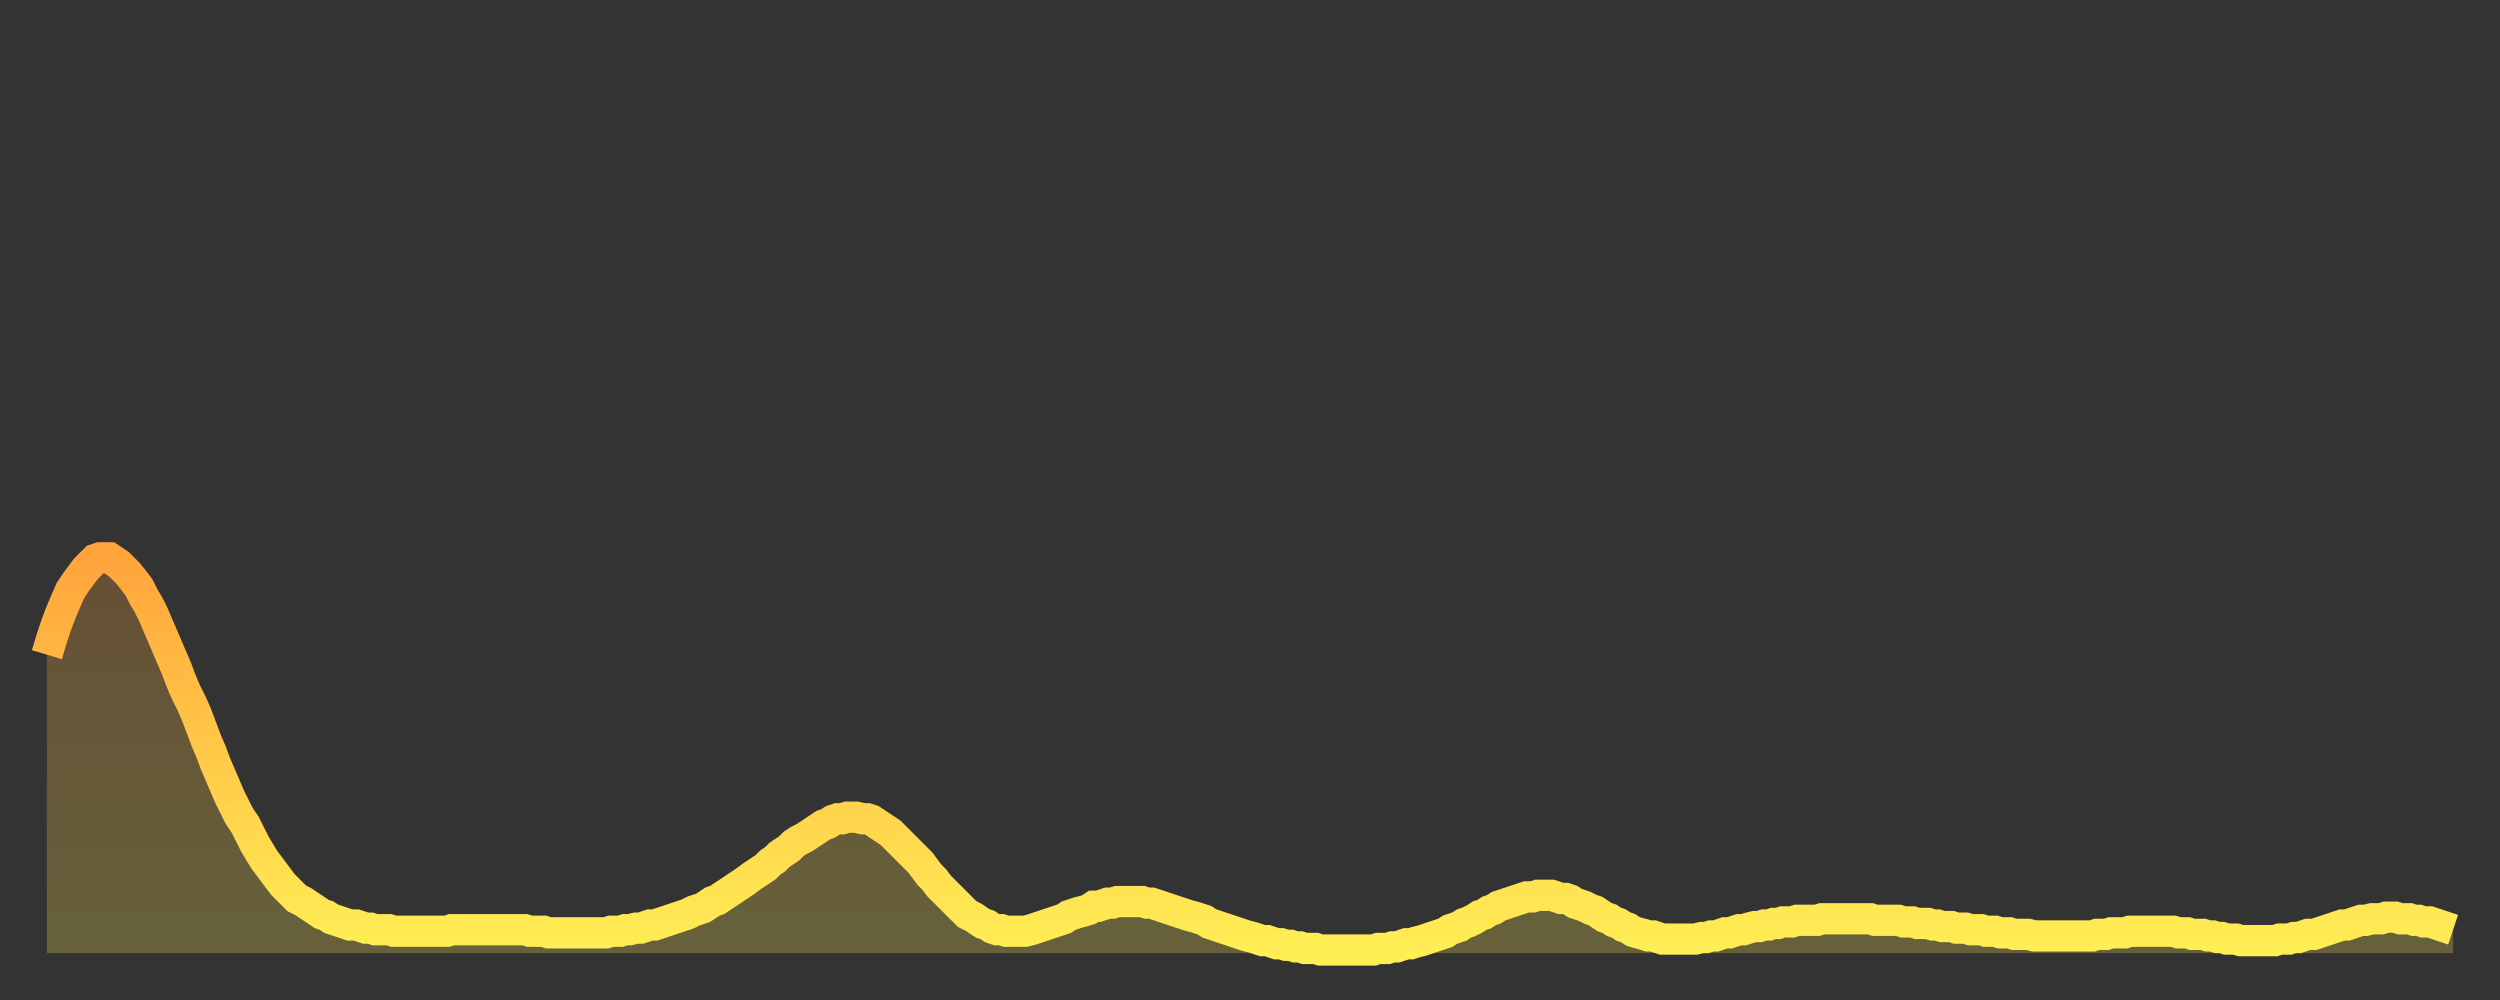 <?xml version="1.0" encoding="utf-8" ?>
<svg baseProfile="full" height="64" version="1.1" width="160" xmlns="http://www.w3.org/2000/svg" xmlns:ev="http://www.w3.org/2001/xml-events" xmlns:xlink="http://www.w3.org/1999/xlink"><rect width="100%" height="100%" fill="#333333" stroke="none"/><defs><linearGradient id="id167840" x1="0" x2="0" y1="0" y2="1"><stop offset="0%" stop-color="#ffa43c" /><stop offset="50%" stop-color="#ffc948" /><stop offset="100%" stop-color="#ffee55" /></linearGradient></defs><g transform="translate(3,3)"><g><path d="M 0.0 38.9 L 0.3 37.9 0.6 37.0 0.9 36.2 1.2 35.5 1.5 34.8 1.9 34.2 2.2 33.8 2.5 33.4 2.8 33.1 3.1 32.8 3.4 32.7 3.7 32.7 4.0 32.7 4.3 32.9 4.6 33.1 4.9 33.4 5.2 33.7 5.6 34.2 5.9 34.6 6.2 35.2 6.5 35.7 6.8 36.3 7.1 37.0 7.4 37.7 7.7 38.4 8.0 39.1 8.3 39.8 8.6 40.6 8.9 41.3 9.3 42.1 9.6 42.8 9.9 43.6 10.2 44.4 10.5 45.1 10.8 45.9 11.1 46.6 11.4 47.3 11.7 48.0 12.0 48.6 12.3 49.2 12.7 49.8 13.0 50.4 13.3 51.0 13.6 51.5 13.9 52.0 14.2 52.4 14.5 52.8 14.8 53.2 15.1 53.6 15.4 53.9 15.7 54.2 16.0 54.5 16.4 54.7 16.7 54.9 17.0 55.1 17.3 55.3 17.6 55.5 17.9 55.6 18.2 55.8 18.5 55.9 18.8 56.0 19.1 56.1 19.4 56.2 19.8 56.2 20.1 56.3 20.4 56.4 20.7 56.4 21.0 56.5 21.3 56.5 21.6 56.5 21.9 56.5 22.2 56.6 22.5 56.6 22.8 56.6 23.1 56.6 23.5 56.6 23.8 56.6 24.1 56.6 24.4 56.6 24.7 56.6 25.0 56.6 25.3 56.6 25.6 56.6 25.9 56.5 26.2 56.5 26.5 56.5 26.8 56.5 27.2 56.5 27.5 56.5 27.8 56.5 28.1 56.5 28.4 56.5 28.7 56.5 29.0 56.5 29.3 56.5 29.6 56.5 29.9 56.5 30.2 56.5 30.6 56.5 30.9 56.6 31.2 56.6 31.5 56.6 31.8 56.6 32.1 56.7 32.4 56.7 32.7 56.7 33.0 56.7 33.3 56.7 33.6 56.7 33.9 56.7 34.3 56.7 34.6 56.7 34.9 56.7 35.2 56.7 35.5 56.7 35.8 56.7 36.1 56.6 36.4 56.6 36.7 56.6 37.0 56.5 37.3 56.5 37.7 56.4 38.0 56.4 38.3 56.3 38.6 56.2 38.9 56.2 39.2 56.1 39.5 56.0 39.8 55.9 40.1 55.8 40.4 55.7 40.7 55.6 41.0 55.5 41.4 55.3 41.7 55.2 42.0 55.1 42.3 54.9 42.6 54.7 42.9 54.6 43.2 54.4 43.5 54.2 43.8 54.0 44.1 53.8 44.4 53.6 44.7 53.4 45.1 53.1 45.4 52.9 45.7 52.7 46.0 52.5 46.3 52.2 46.6 52.0 46.9 51.7 47.2 51.5 47.5 51.3 47.8 51.0 48.1 50.8 48.5 50.6 48.8 50.4 49.1 50.2 49.4 50.0 49.7 49.8 50.0 49.7 50.3 49.5 50.6 49.4 50.9 49.4 51.2 49.3 51.5 49.3 51.8 49.3 52.2 49.4 52.5 49.4 52.8 49.5 53.1 49.7 53.4 49.9 53.7 50.1 54.0 50.3 54.3 50.6 54.6 50.9 54.9 51.2 55.2 51.5 55.6 51.9 55.9 52.2 56.2 52.6 56.5 53.0 56.8 53.3 57.1 53.7 57.4 54.0 57.7 54.3 58.0 54.6 58.3 54.9 58.6 55.2 58.9 55.5 59.3 55.7 59.6 55.9 59.9 56.1 60.2 56.2 60.5 56.4 60.8 56.5 61.1 56.5 61.4 56.6 61.7 56.6 62.0 56.6 62.3 56.6 62.6 56.6 63.0 56.5 63.3 56.4 63.6 56.3 63.9 56.2 64.2 56.1 64.5 56.0 64.8 55.9 65.1 55.8 65.4 55.6 65.7 55.5 66.0 55.4 66.4 55.3 66.7 55.2 67.0 55.0 67.3 55.0 67.6 54.9 67.9 54.8 68.2 54.8 68.5 54.7 68.8 54.7 69.1 54.7 69.4 54.7 69.7 54.7 70.1 54.7 70.4 54.8 70.7 54.8 71.0 54.9 71.3 55.0 71.6 55.1 71.9 55.2 72.2 55.3 72.5 55.4 72.8 55.5 73.1 55.6 73.5 55.7 73.8 55.8 74.1 55.9 74.4 56.1 74.7 56.2 75.0 56.3 75.3 56.4 75.6 56.5 75.9 56.6 76.2 56.7 76.5 56.8 76.8 56.9 77.2 57.0 77.5 57.1 77.8 57.2 78.1 57.2 78.4 57.3 78.7 57.4 79.0 57.4 79.3 57.5 79.6 57.5 79.9 57.6 80.2 57.6 80.5 57.7 80.9 57.7 81.2 57.7 81.5 57.8 81.8 57.8 82.1 57.8 82.4 57.8 82.7 57.8 83.0 57.8 83.3 57.8 83.6 57.8 83.9 57.8 84.3 57.8 84.6 57.8 84.9 57.8 85.2 57.7 85.5 57.7 85.8 57.7 86.1 57.6 86.4 57.6 86.7 57.5 87.0 57.4 87.3 57.4 87.6 57.3 88.0 57.2 88.3 57.1 88.6 57.0 88.9 56.9 89.2 56.8 89.5 56.7 89.8 56.5 90.1 56.4 90.4 56.3 90.7 56.1 91.0 56.0 91.4 55.8 91.7 55.6 92.0 55.5 92.3 55.3 92.6 55.2 92.9 55.0 93.2 54.9 93.5 54.8 93.8 54.7 94.1 54.6 94.4 54.5 94.7 54.4 95.1 54.4 95.4 54.3 95.7 54.3 96.0 54.3 96.3 54.3 96.6 54.4 96.9 54.5 97.2 54.5 97.5 54.6 97.8 54.8 98.1 54.9 98.4 55.0 98.8 55.2 99.1 55.3 99.4 55.5 99.7 55.7 100.0 55.8 100.3 56.0 100.6 56.1 100.9 56.3 101.2 56.4 101.5 56.6 101.8 56.7 102.2 56.8 102.5 56.9 102.8 56.9 103.1 57.0 103.4 57.1 103.7 57.1 104.0 57.1 104.3 57.1 104.6 57.1 104.9 57.1 105.2 57.1 105.5 57.1 105.9 57.0 106.2 57.0 106.5 56.9 106.8 56.9 107.1 56.8 107.4 56.7 107.7 56.7 108.0 56.6 108.3 56.5 108.6 56.5 108.9 56.4 109.3 56.3 109.6 56.3 109.9 56.2 110.2 56.2 110.5 56.1 110.8 56.1 111.1 56.0 111.4 56.0 111.7 56.0 112.0 55.9 112.3 55.9 112.6 55.9 113.0 55.9 113.3 55.9 113.6 55.8 113.9 55.8 114.2 55.8 114.5 55.8 114.8 55.8 115.1 55.8 115.4 55.8 115.7 55.8 116.0 55.8 116.3 55.8 116.7 55.8 117.0 55.9 117.3 55.9 117.6 55.9 117.9 55.9 118.2 55.9 118.5 55.9 118.8 56.0 119.1 56.0 119.4 56.0 119.7 56.1 120.1 56.1 120.4 56.1 120.7 56.2 121.0 56.2 121.3 56.3 121.6 56.3 121.9 56.3 122.2 56.4 122.5 56.4 122.8 56.4 123.1 56.5 123.4 56.5 123.8 56.5 124.1 56.6 124.4 56.6 124.7 56.6 125.0 56.7 125.3 56.7 125.6 56.7 125.9 56.8 126.2 56.8 126.5 56.8 126.8 56.8 127.2 56.9 127.5 56.9 127.8 56.9 128.1 56.9 128.4 56.9 128.7 56.9 129.0 56.9 129.3 56.9 129.6 56.9 129.9 56.9 130.2 56.9 130.5 56.9 130.9 56.9 131.2 56.8 131.5 56.8 131.8 56.8 132.1 56.7 132.4 56.7 132.7 56.7 133.0 56.7 133.3 56.6 133.6 56.6 133.9 56.6 134.2 56.6 134.6 56.6 134.9 56.6 135.2 56.6 135.5 56.6 135.8 56.6 136.1 56.6 136.4 56.7 136.7 56.7 137.0 56.7 137.3 56.8 137.6 56.8 138.0 56.8 138.3 56.9 138.6 56.9 138.9 57.0 139.2 57.0 139.5 57.1 139.8 57.1 140.1 57.1 140.4 57.2 140.7 57.2 141.0 57.2 141.3 57.2 141.7 57.2 142.0 57.2 142.3 57.2 142.6 57.2 142.9 57.1 143.2 57.1 143.5 57.1 143.8 57.0 144.1 57.0 144.4 56.9 144.7 56.8 145.1 56.8 145.4 56.7 145.7 56.6 146.0 56.5 146.3 56.4 146.6 56.3 146.9 56.2 147.2 56.2 147.5 56.1 147.8 56.0 148.1 55.9 148.4 55.9 148.8 55.8 149.1 55.8 149.4 55.8 149.7 55.7 150.0 55.7 150.3 55.7 150.6 55.8 150.9 55.8 151.2 55.8 151.5 55.9 151.8 55.9 152.1 56.0 152.5 56.0 152.8 56.1 153.1 56.2 153.4 56.3 153.7 56.4 154.0 56.5" fill="none" id="graph-curve" opacity="1" stroke="url(#id167840)" stroke-width="2" /><path d="M 0 58 L 0.0 38.9 0.3 37.9 0.6 37.0 0.9 36.2 1.2 35.5 1.5 34.8 1.9 34.2 2.2 33.8 2.5 33.4 2.8 33.1 3.1 32.8 3.4 32.7 3.7 32.7 4.0 32.7 4.3 32.9 4.6 33.1 4.9 33.4 5.2 33.7 5.6 34.2 5.9 34.6 6.2 35.2 6.5 35.7 6.8 36.3 7.1 37.0 7.4 37.7 7.7 38.4 8.0 39.1 8.3 39.8 8.6 40.6 8.9 41.3 9.3 42.1 9.6 42.8 9.9 43.6 10.2 44.4 10.5 45.1 10.8 45.9 11.1 46.6 11.4 47.3 11.7 48.0 12.0 48.6 12.3 49.2 12.7 49.8 13.0 50.4 13.3 51.0 13.6 51.5 13.9 52.0 14.2 52.4 14.5 52.8 14.8 53.2 15.1 53.6 15.4 53.9 15.7 54.2 16.0 54.5 16.4 54.7 16.7 54.9 17.0 55.1 17.3 55.3 17.6 55.5 17.9 55.6 18.2 55.8 18.5 55.9 18.8 56.0 19.1 56.1 19.4 56.2 19.8 56.2 20.1 56.3 20.4 56.4 20.7 56.4 21.0 56.5 21.3 56.5 21.6 56.5 21.9 56.5 22.2 56.6 22.5 56.6 22.8 56.6 23.1 56.6 23.5 56.6 23.8 56.6 24.1 56.6 24.4 56.6 24.7 56.6 25.0 56.6 25.3 56.6 25.6 56.6 25.9 56.5 26.2 56.5 26.5 56.5 26.8 56.5 27.2 56.5 27.5 56.5 27.8 56.5 28.1 56.5 28.4 56.5 28.7 56.5 29.0 56.5 29.3 56.5 29.6 56.5 29.9 56.5 30.2 56.5 30.6 56.5 30.9 56.6 31.2 56.6 31.5 56.6 31.8 56.6 32.1 56.7 32.4 56.7 32.7 56.7 33.0 56.7 33.3 56.7 33.6 56.7 33.9 56.7 34.3 56.7 34.6 56.7 34.9 56.7 35.2 56.7 35.5 56.7 35.8 56.7 36.1 56.6 36.4 56.6 36.7 56.6 37.0 56.5 37.3 56.5 37.7 56.4 38.0 56.4 38.3 56.3 38.6 56.2 38.9 56.2 39.2 56.1 39.5 56.0 39.8 55.9 40.1 55.8 40.4 55.7 40.7 55.6 41.0 55.5 41.4 55.3 41.7 55.2 42.0 55.1 42.3 54.9 42.6 54.7 42.9 54.6 43.2 54.4 43.5 54.2 43.8 54.0 44.1 53.8 44.4 53.6 44.7 53.4 45.1 53.1 45.4 52.9 45.7 52.7 46.0 52.5 46.3 52.2 46.6 52.0 46.9 51.7 47.2 51.5 47.5 51.3 47.8 51.0 48.1 50.8 48.5 50.6 48.8 50.4 49.1 50.2 49.4 50.0 49.7 49.8 50.0 49.7 50.3 49.5 50.6 49.4 50.9 49.4 51.2 49.3 51.5 49.3 51.8 49.3 52.2 49.4 52.5 49.4 52.8 49.5 53.1 49.7 53.4 49.9 53.7 50.1 54.0 50.3 54.3 50.6 54.6 50.9 54.9 51.2 55.2 51.5 55.6 51.9 55.9 52.2 56.2 52.6 56.5 53.0 56.8 53.3 57.1 53.7 57.4 54.0 57.7 54.3 58.0 54.6 58.3 54.9 58.6 55.2 58.9 55.5 59.3 55.7 59.6 55.9 59.9 56.1 60.2 56.2 60.5 56.4 60.8 56.5 61.1 56.5 61.4 56.6 61.7 56.6 62.0 56.6 62.3 56.6 62.6 56.6 63.0 56.5 63.3 56.4 63.6 56.3 63.9 56.2 64.2 56.1 64.5 56.0 64.8 55.9 65.1 55.8 65.4 55.6 65.7 55.5 66.0 55.4 66.4 55.3 66.7 55.2 67.0 55.0 67.3 55.0 67.6 54.9 67.9 54.8 68.2 54.8 68.5 54.7 68.8 54.7 69.1 54.7 69.4 54.7 69.7 54.7 70.1 54.7 70.4 54.8 70.7 54.8 71.0 54.9 71.3 55.0 71.6 55.1 71.9 55.2 72.2 55.3 72.5 55.4 72.8 55.5 73.1 55.6 73.5 55.7 73.8 55.8 74.1 55.9 74.4 56.1 74.7 56.2 75.0 56.3 75.3 56.4 75.6 56.5 75.9 56.6 76.2 56.7 76.5 56.8 76.8 56.9 77.2 57.0 77.5 57.1 77.8 57.2 78.1 57.2 78.4 57.3 78.7 57.4 79.0 57.4 79.3 57.5 79.6 57.5 79.9 57.6 80.2 57.6 80.5 57.7 80.9 57.7 81.2 57.7 81.5 57.8 81.8 57.8 82.1 57.8 82.4 57.8 82.7 57.8 83.0 57.8 83.3 57.8 83.6 57.8 83.9 57.8 84.3 57.8 84.6 57.8 84.9 57.8 85.2 57.7 85.5 57.7 85.8 57.7 86.1 57.6 86.4 57.6 86.7 57.5 87.0 57.4 87.3 57.4 87.6 57.3 88.0 57.2 88.3 57.1 88.6 57.0 88.9 56.9 89.2 56.8 89.5 56.7 89.8 56.5 90.1 56.4 90.4 56.3 90.7 56.1 91.0 56.0 91.4 55.8 91.7 55.6 92.0 55.5 92.3 55.3 92.6 55.2 92.9 55.0 93.2 54.9 93.5 54.8 93.8 54.7 94.1 54.6 94.4 54.5 94.7 54.4 95.1 54.4 95.4 54.3 95.7 54.3 96.0 54.3 96.3 54.3 96.6 54.4 96.9 54.5 97.2 54.5 97.5 54.6 97.8 54.8 98.1 54.9 98.4 55.0 98.8 55.2 99.1 55.3 99.4 55.5 99.7 55.7 100.0 55.8 100.3 56.0 100.6 56.1 100.9 56.3 101.2 56.4 101.5 56.6 101.8 56.7 102.2 56.8 102.5 56.9 102.8 56.9 103.1 57.0 103.4 57.1 103.7 57.1 104.0 57.1 104.3 57.1 104.6 57.1 104.9 57.1 105.2 57.1 105.5 57.1 105.9 57.0 106.2 57.0 106.5 56.9 106.8 56.9 107.1 56.8 107.4 56.7 107.7 56.7 108.0 56.6 108.3 56.5 108.6 56.5 108.9 56.4 109.3 56.3 109.6 56.3 109.9 56.2 110.2 56.2 110.5 56.1 110.8 56.1 111.1 56.0 111.4 56.0 111.7 56.0 112.0 55.9 112.3 55.9 112.6 55.9 113.0 55.9 113.3 55.9 113.6 55.8 113.9 55.8 114.2 55.8 114.5 55.8 114.8 55.8 115.1 55.8 115.4 55.8 115.7 55.8 116.0 55.8 116.3 55.8 116.7 55.8 117.0 55.9 117.3 55.9 117.6 55.9 117.9 55.9 118.2 55.9 118.5 55.9 118.8 56.0 119.1 56.0 119.4 56.0 119.7 56.1 120.1 56.1 120.4 56.1 120.7 56.2 121.0 56.2 121.3 56.3 121.6 56.3 121.9 56.3 122.2 56.4 122.5 56.4 122.8 56.4 123.1 56.5 123.4 56.5 123.8 56.5 124.1 56.6 124.4 56.6 124.7 56.6 125.0 56.7 125.3 56.7 125.6 56.7 125.9 56.8 126.2 56.8 126.5 56.8 126.8 56.8 127.2 56.9 127.5 56.9 127.8 56.9 128.1 56.9 128.4 56.9 128.7 56.9 129.0 56.9 129.3 56.9 129.6 56.9 129.9 56.9 130.2 56.9 130.5 56.9 130.9 56.9 131.2 56.8 131.5 56.8 131.8 56.8 132.1 56.7 132.4 56.7 132.7 56.7 133.0 56.7 133.3 56.6 133.6 56.6 133.9 56.6 134.2 56.6 134.6 56.6 134.9 56.6 135.2 56.6 135.5 56.6 135.8 56.6 136.1 56.6 136.4 56.7 136.7 56.7 137.0 56.7 137.3 56.8 137.6 56.8 138.0 56.8 138.3 56.9 138.6 56.9 138.9 57.0 139.2 57.0 139.5 57.1 139.8 57.1 140.1 57.1 140.4 57.2 140.7 57.2 141.0 57.2 141.3 57.2 141.7 57.2 142.0 57.2 142.3 57.2 142.6 57.2 142.9 57.1 143.2 57.1 143.5 57.1 143.8 57.0 144.1 57.0 144.4 56.9 144.7 56.8 145.1 56.8 145.4 56.7 145.7 56.6 146.0 56.5 146.3 56.4 146.6 56.3 146.9 56.2 147.2 56.2 147.5 56.1 147.8 56.0 148.1 55.9 148.4 55.9 148.8 55.8 149.1 55.8 149.4 55.8 149.7 55.7 150.0 55.7 150.3 55.7 150.6 55.8 150.9 55.8 151.2 55.8 151.5 55.9 151.8 55.9 152.1 56.0 152.5 56.0 152.8 56.1 153.1 56.2 153.4 56.3 153.7 56.4 154.0 56.5 154 58" fill="url(#id167840)" fill-opacity=".25" id="graph-shadow" /></g></g></svg>